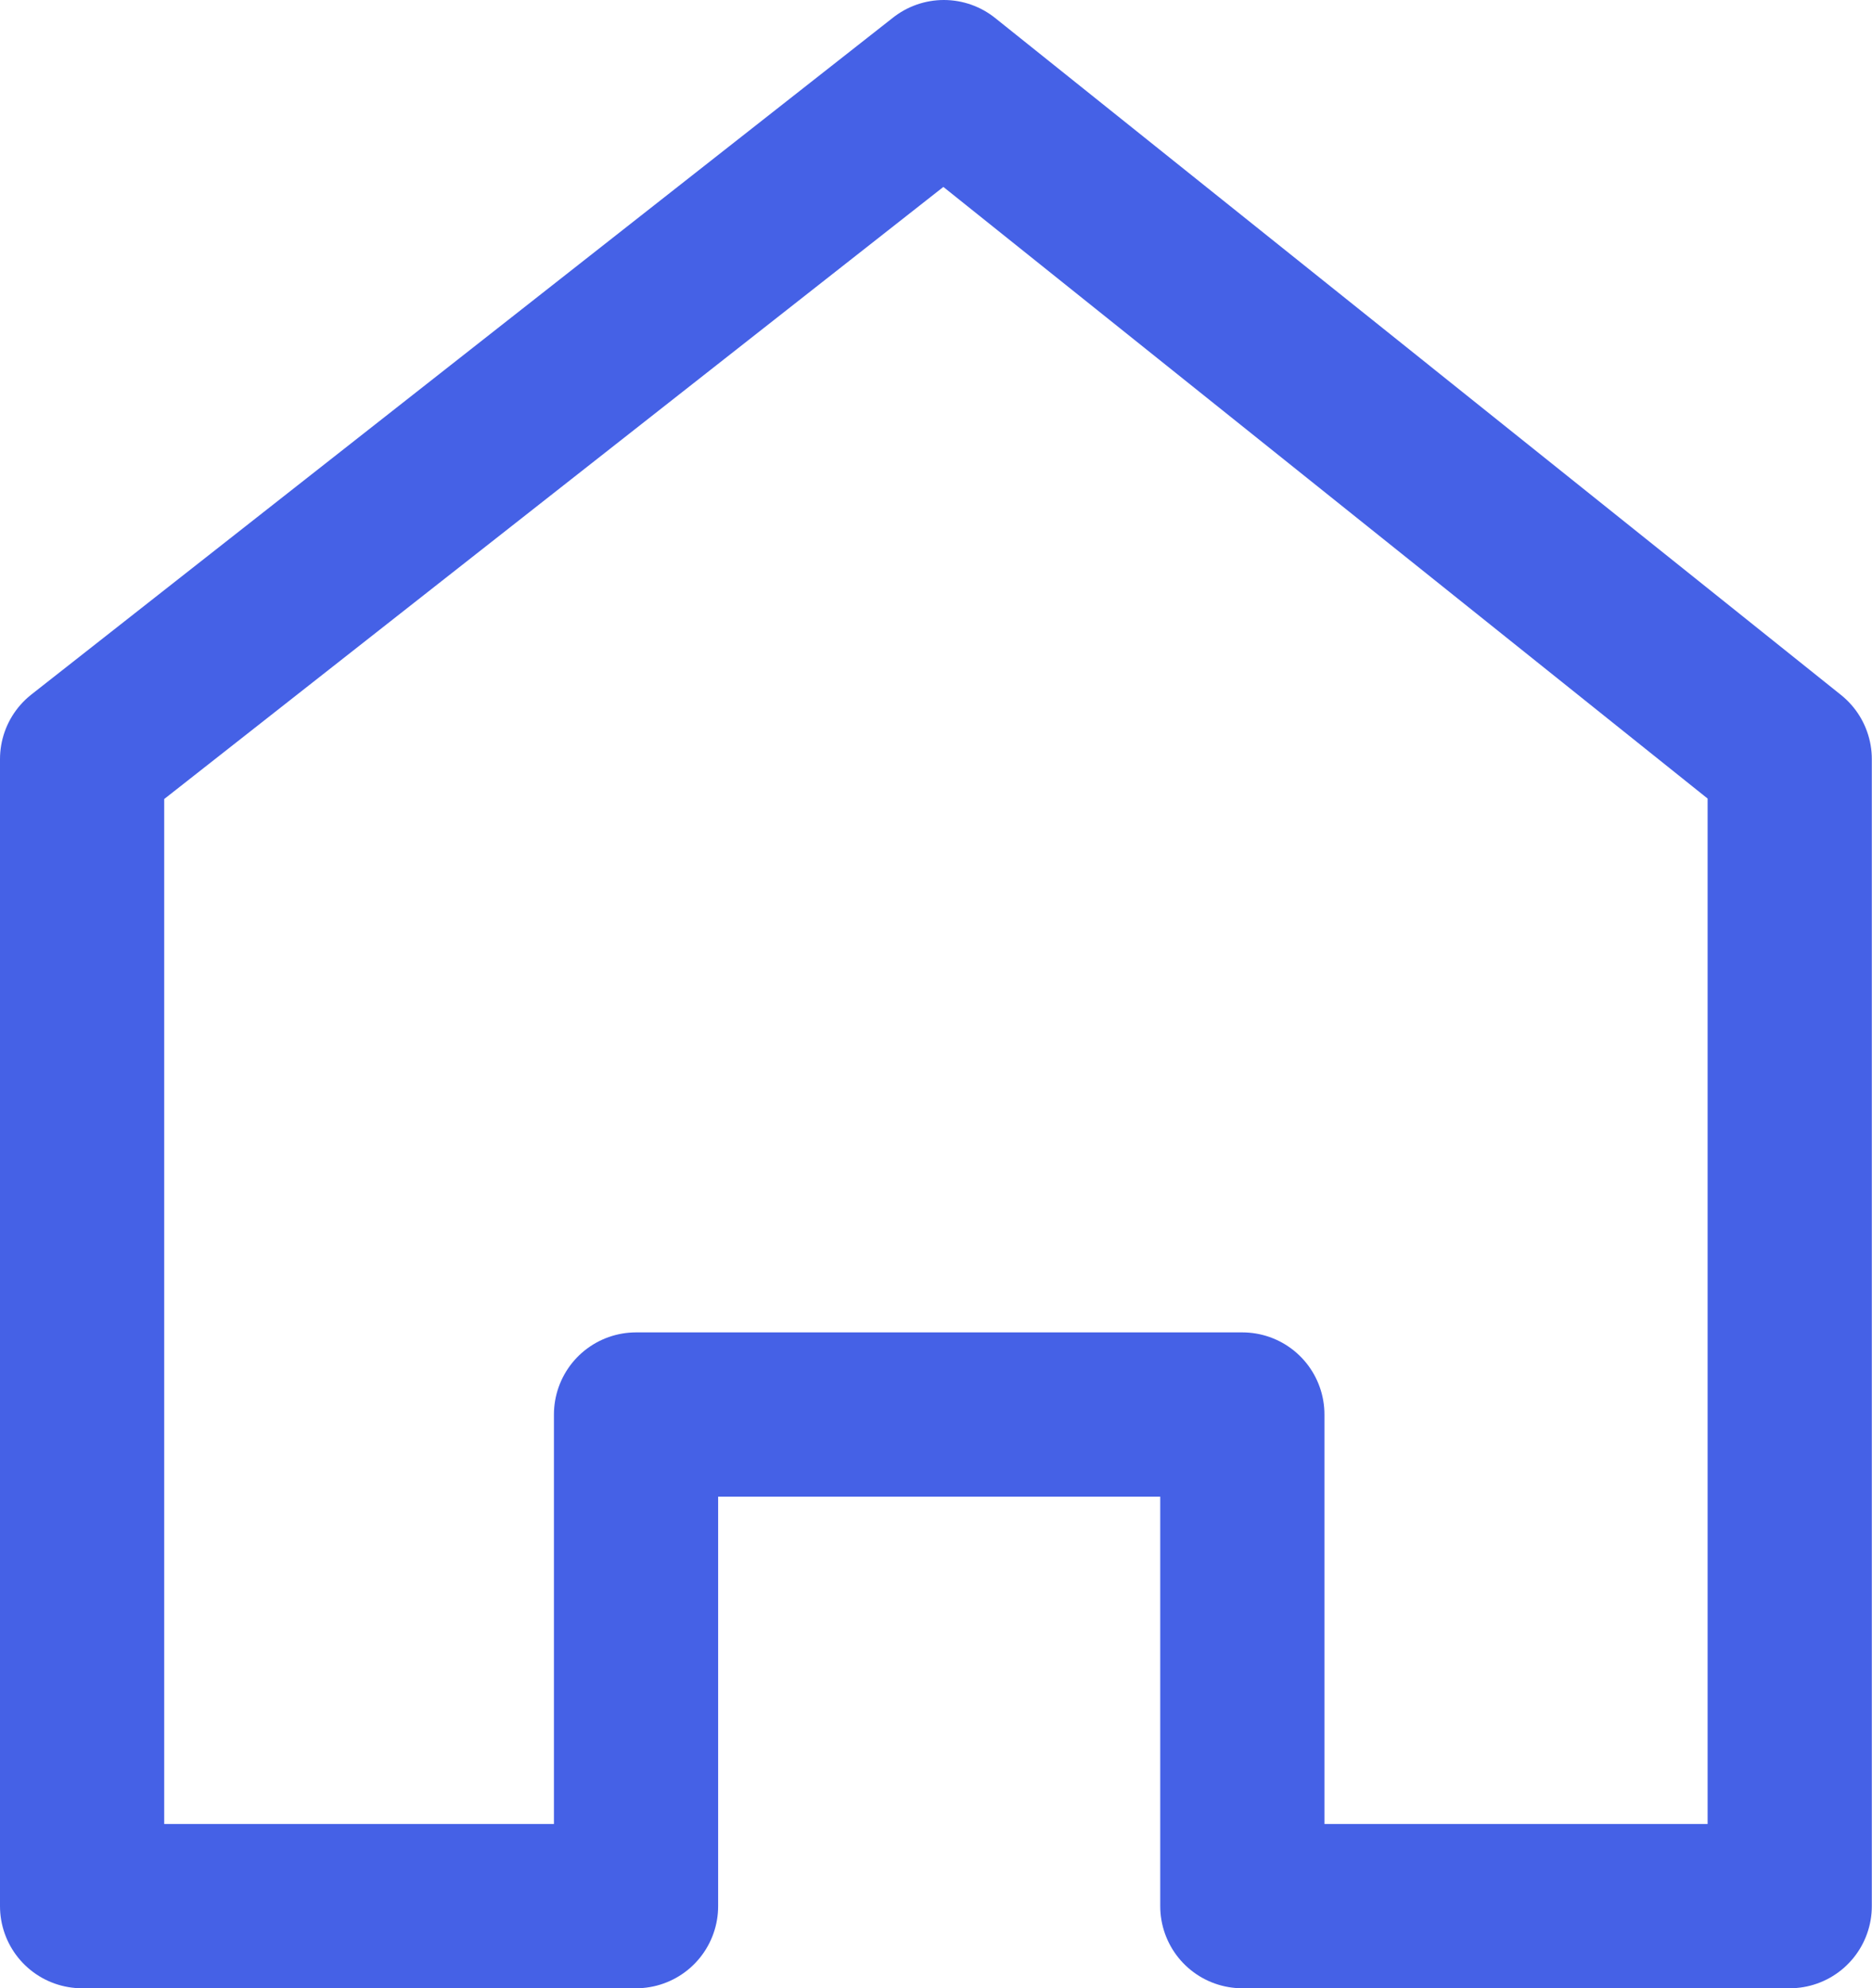 <svg xmlns="http://www.w3.org/2000/svg" width="20.52" height="21.788" viewBox="0 0 20.52 21.788">
  <path id="Path_4628" data-name="Path 4628" d="M12314.828-1913.44v-12.569l9.446-7.418,9.272,7.418v12.569h-6v-5.387h-6.646v5.387Z" transform="translate(-12313.928 1934.327)" fill="none" stroke="#4561e6" stroke-linecap="round" stroke-linejoin="round" stroke-width="1.8"/>
</svg>

